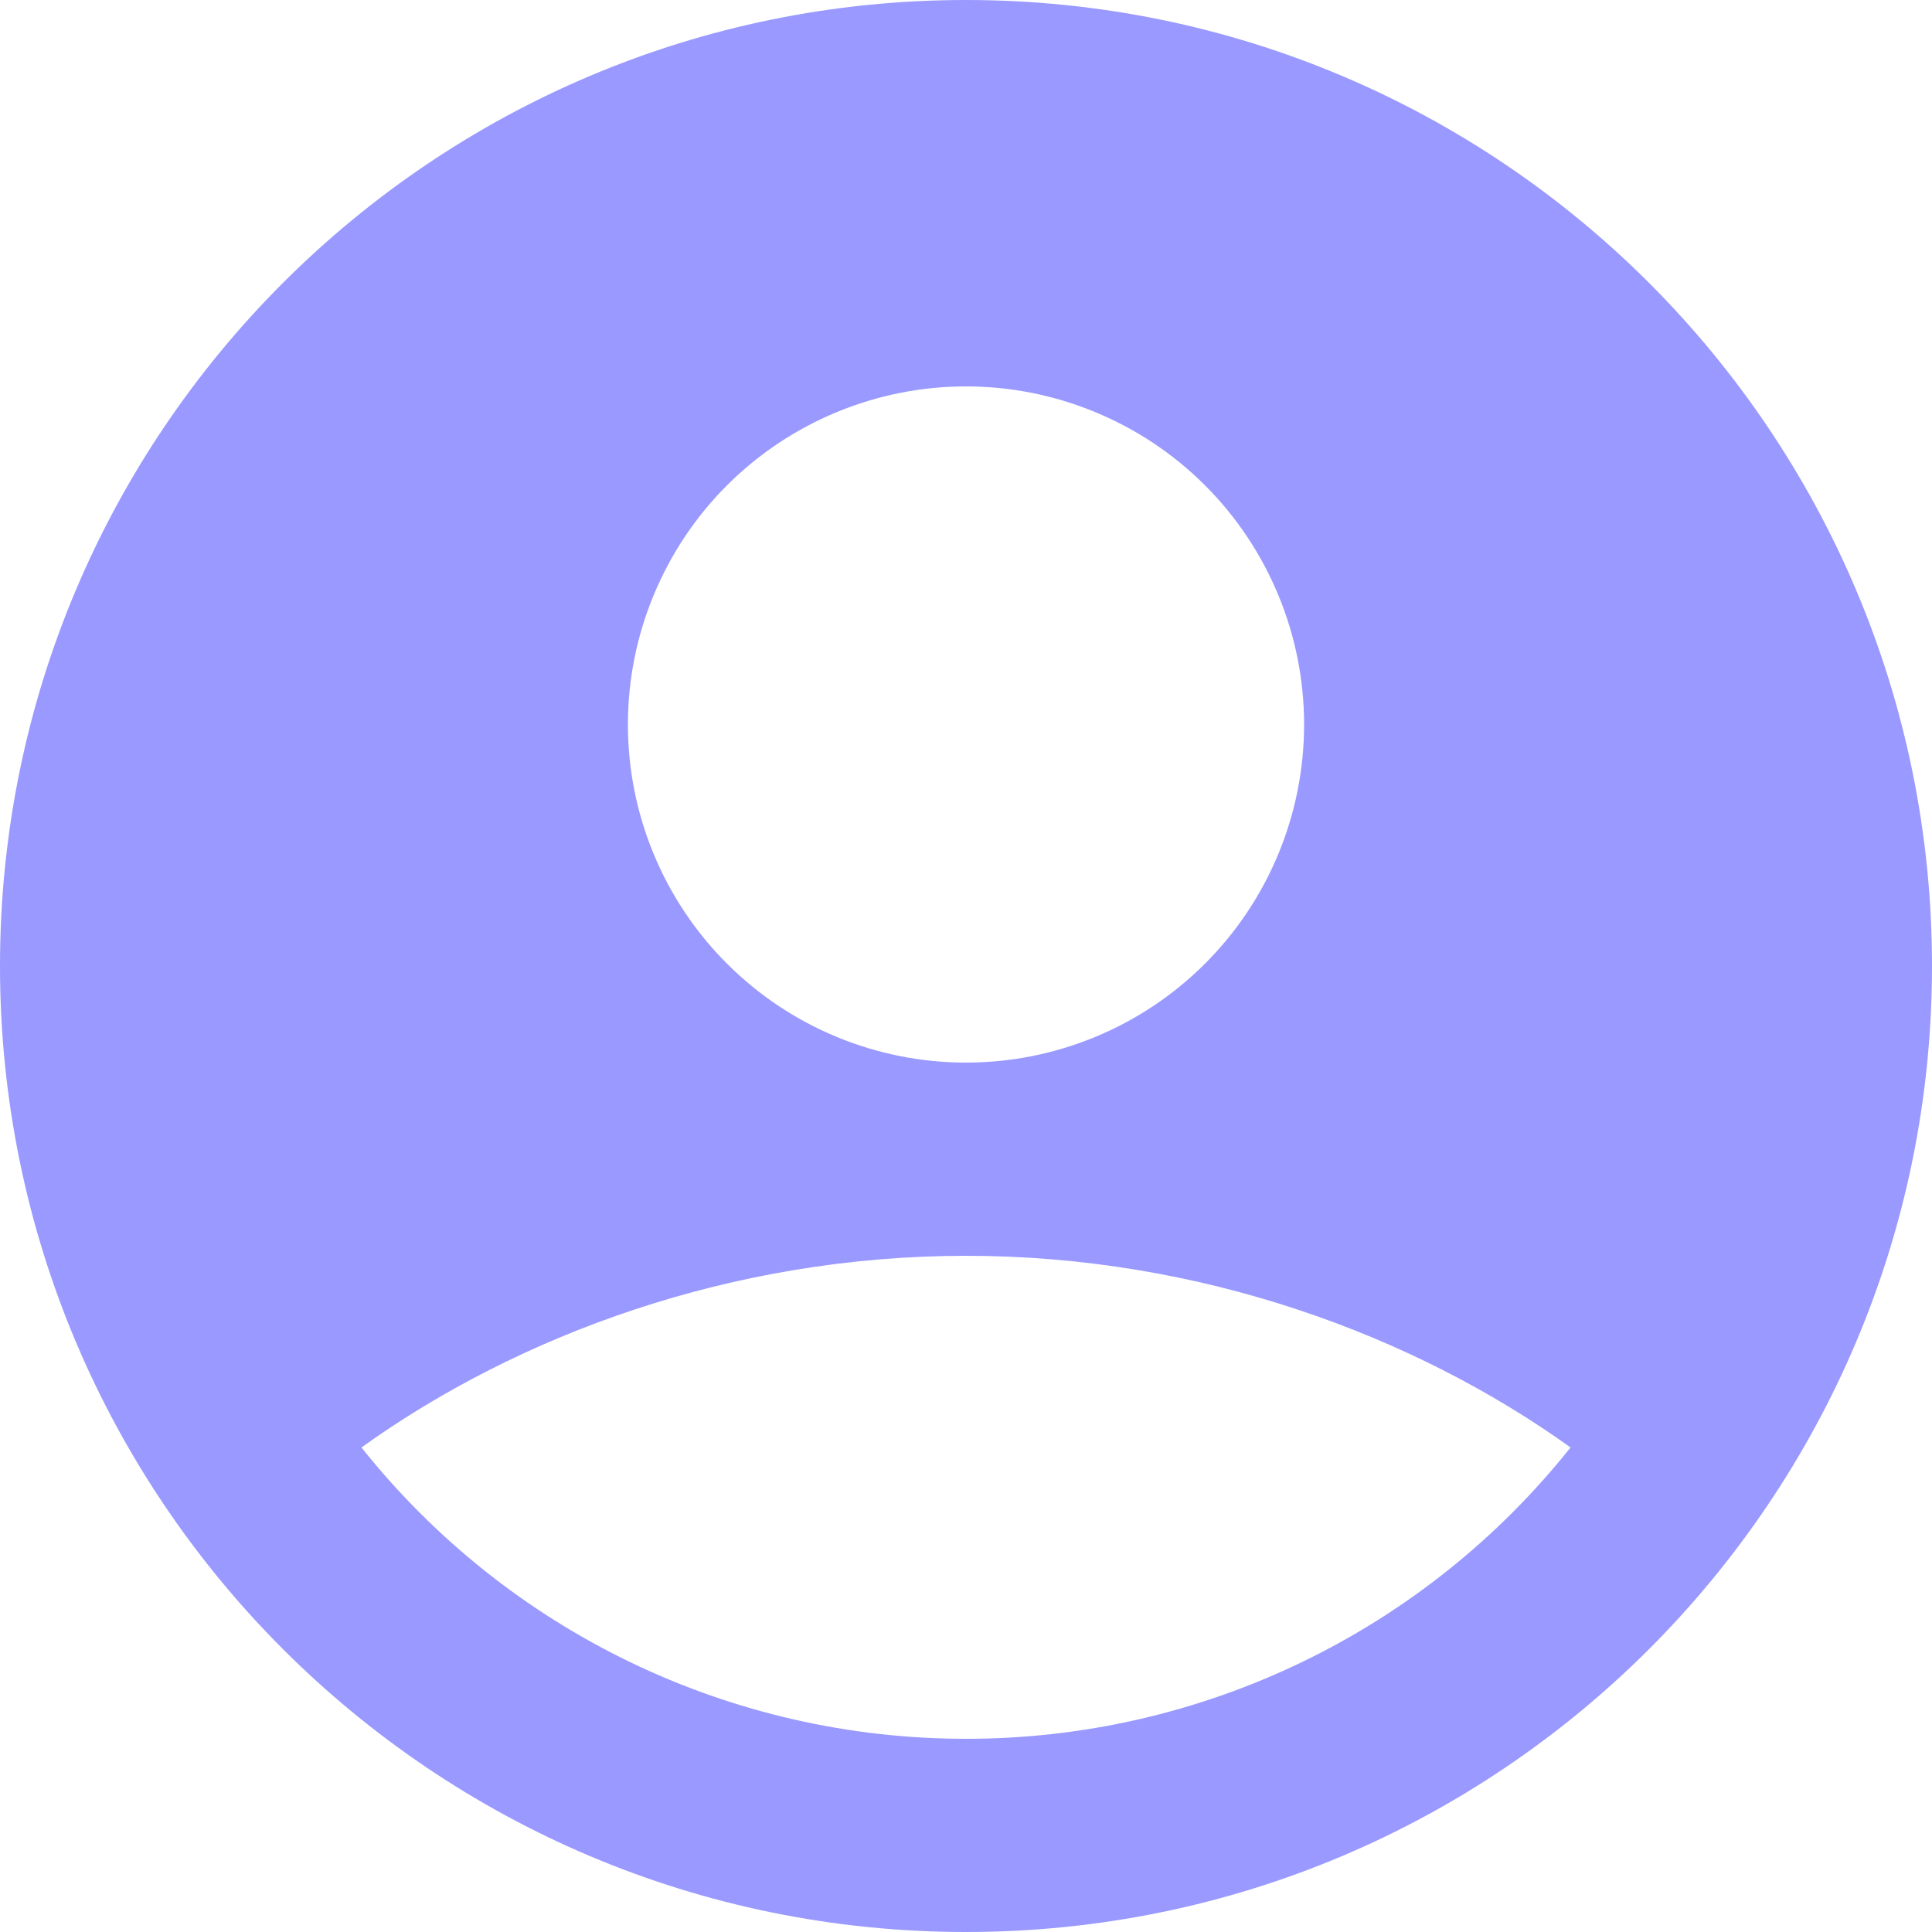 <svg width="24" height="24" viewBox="0 0 24 24" fill="none" xmlns="http://www.w3.org/2000/svg">
<g clip-path="url(#clip0_1211_109)">
<path fill-rule="evenodd" clip-rule="evenodd" d="M12 0C5.372 0 0 5.372 0 12C0 18.628 5.372 24 12 24C18.628 24 24 18.628 24 12C24 5.372 18.628 0 12 0ZM7.8 9C7.8 8.448 7.909 7.902 8.12 7.393C8.331 6.883 8.64 6.42 9.03 6.03C9.42 5.64 9.883 5.331 10.393 5.12C10.902 4.909 11.448 4.8 12 4.8C12.552 4.8 13.098 4.909 13.607 5.12C14.117 5.331 14.58 5.64 14.97 6.03C15.36 6.42 15.669 6.883 15.88 7.393C16.091 7.902 16.2 8.448 16.2 9C16.2 10.114 15.758 11.182 14.97 11.97C14.182 12.758 13.114 13.2 12 13.2C10.886 13.2 9.818 12.758 9.03 11.97C8.242 11.182 7.8 10.114 7.8 9ZM19.51 17.981C18.611 19.11 17.469 20.023 16.169 20.649C14.868 21.276 13.443 21.601 12 21.6C10.557 21.601 9.132 21.276 7.831 20.649C6.531 20.023 5.389 19.11 4.49 17.981C6.436 16.585 9.09 15.6 12 15.6C14.91 15.6 17.564 16.585 19.51 17.981Z" fill="#9999FF"/>
</g>
<defs>
<clipPath id="clip0_1211_109">
<rect width="24" height="24" fill="white"/>
</clipPath>
</defs>
</svg>
